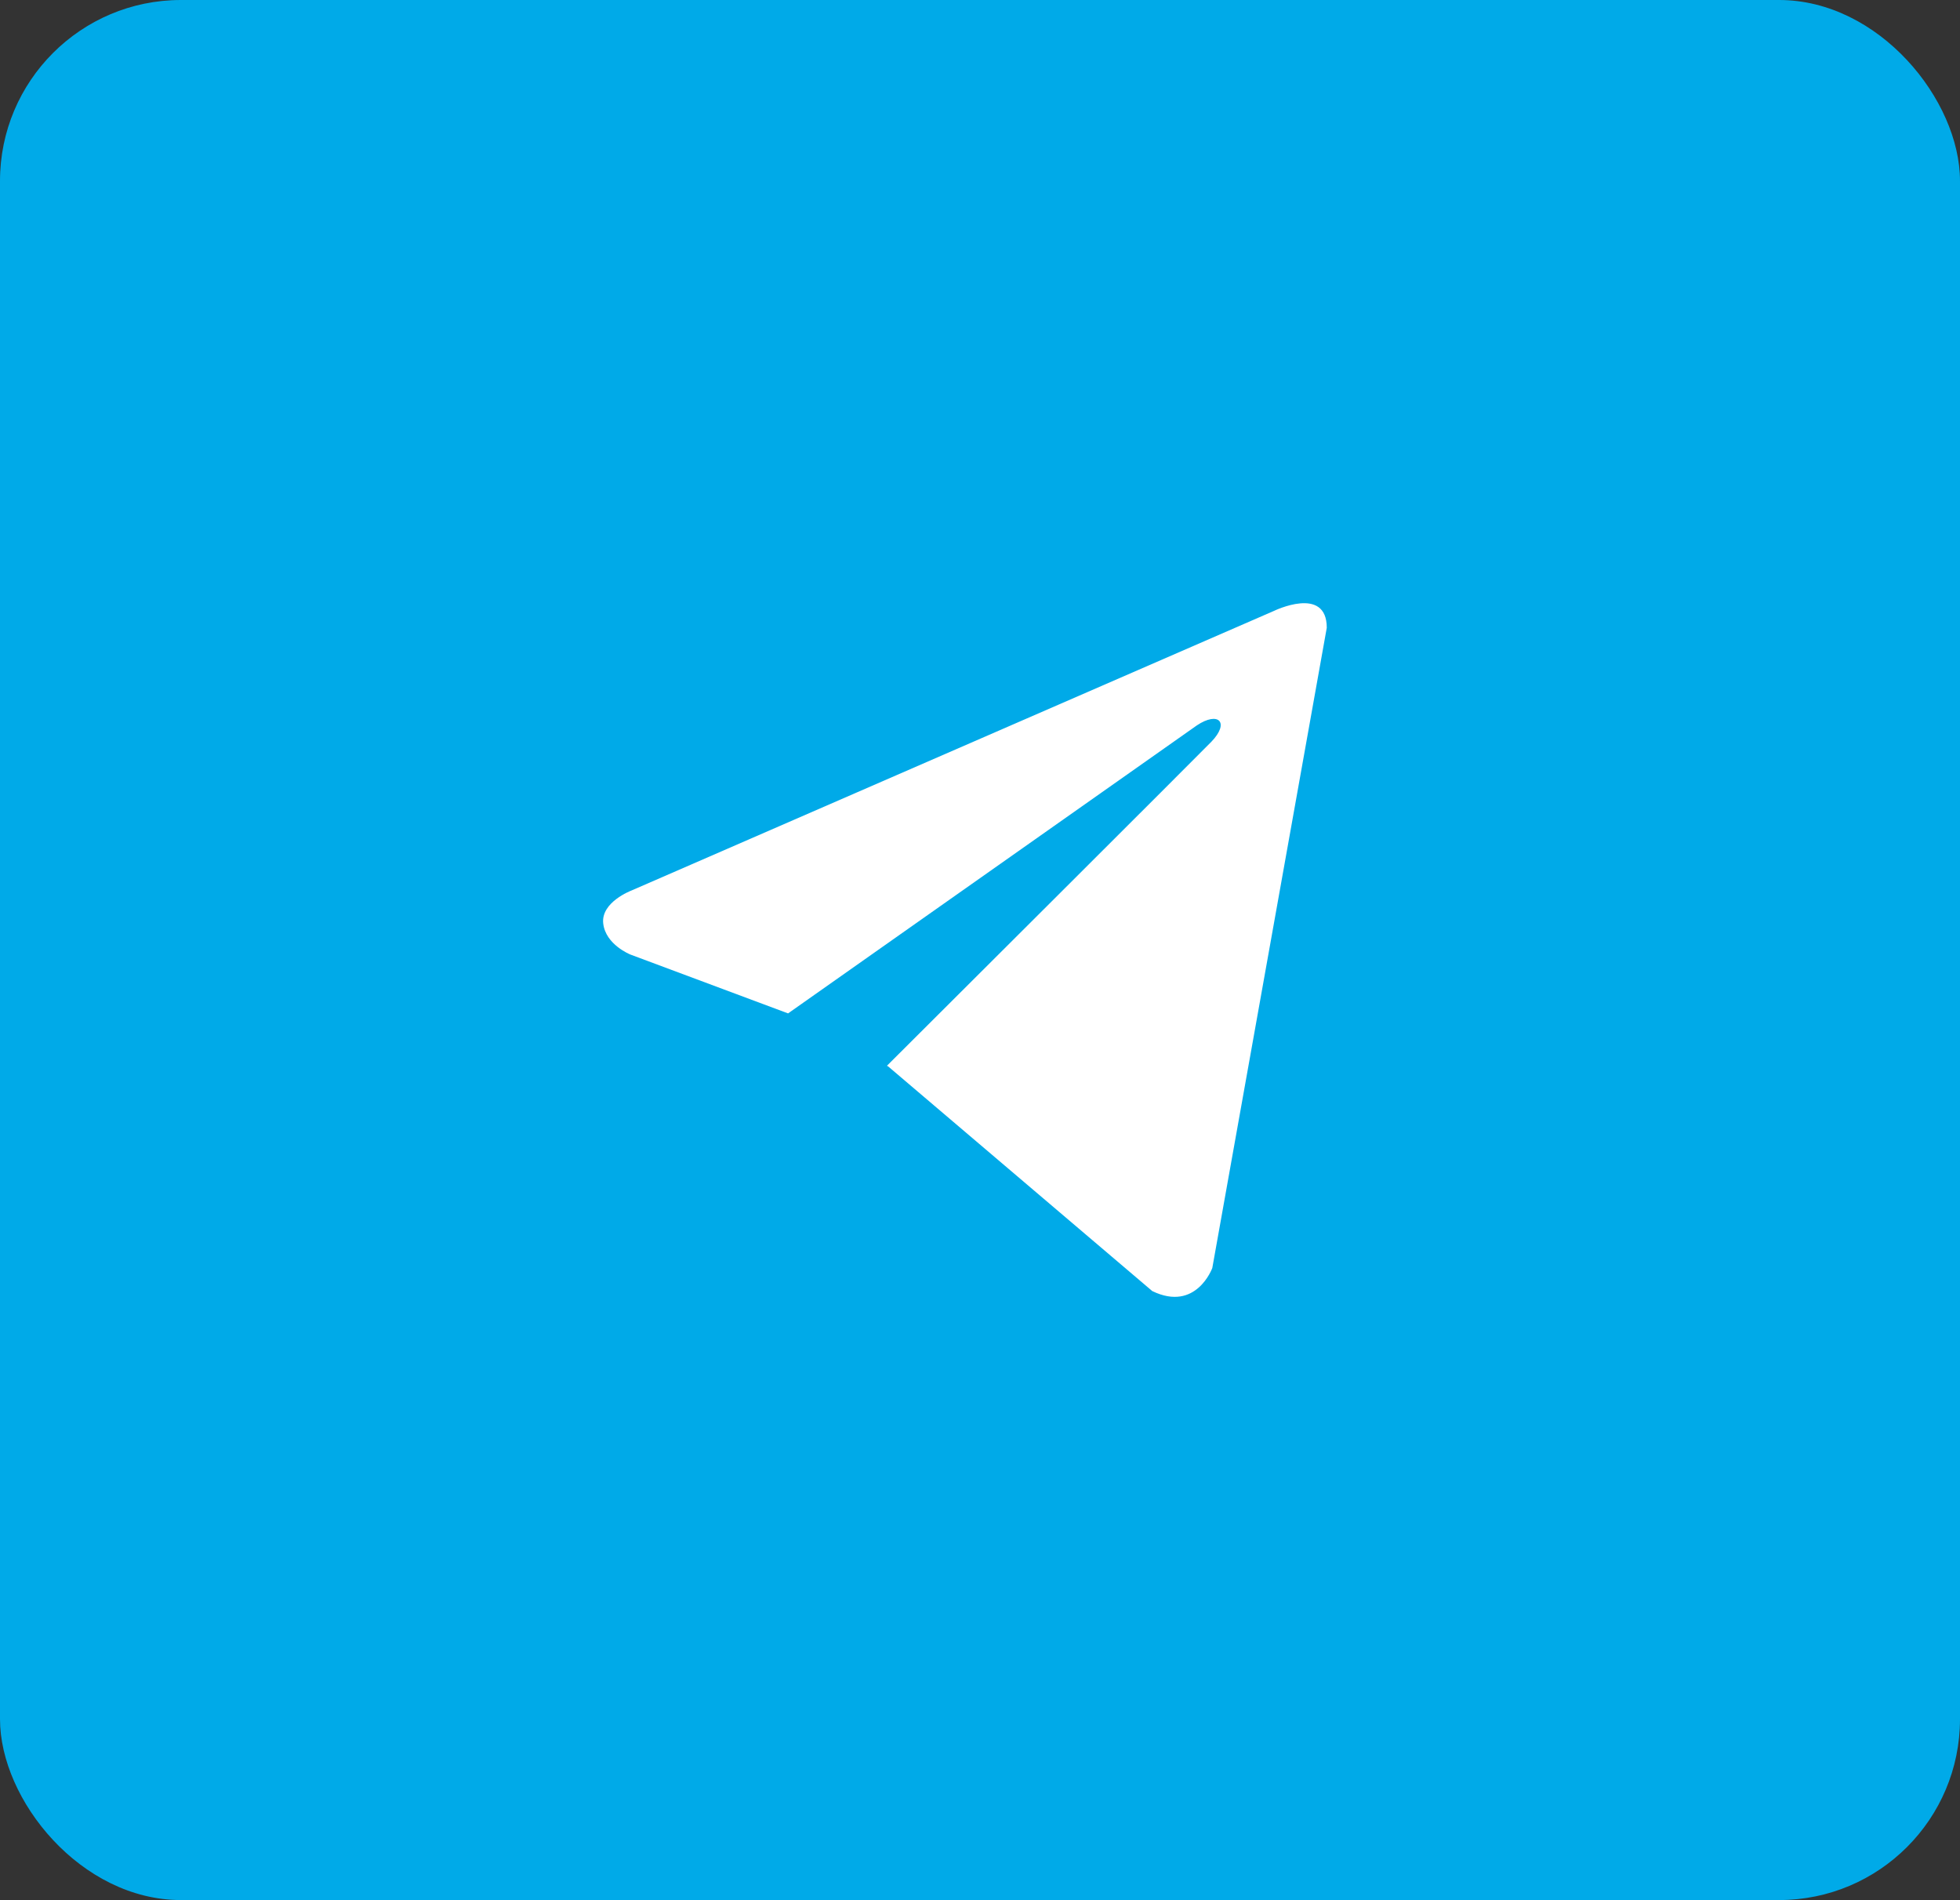 <?xml version="1.0" encoding="UTF-8"?> <svg xmlns="http://www.w3.org/2000/svg" width="65" height="63" viewBox="0 0 65 63" fill="none"><rect x="0" y="0" width="65" height="63" fill="#333333" stroke="none"/><rect width="65" height="63" rx="6" fill="#00AAE8"></rect><path d="M44 20.815L40.204 42.042C40.204 42.042 39.672 43.514 38.213 42.808L29.454 35.359L29.414 35.337C30.597 34.159 39.771 25.009 40.172 24.595C40.793 23.952 40.408 23.57 39.687 24.055L26.135 33.601L20.907 31.65C20.907 31.65 20.084 31.325 20.005 30.619C19.924 29.912 20.934 29.53 20.934 29.53L42.248 20.256C42.248 20.256 44 19.402 44 20.815V20.815Z" fill="white"></path></svg> 